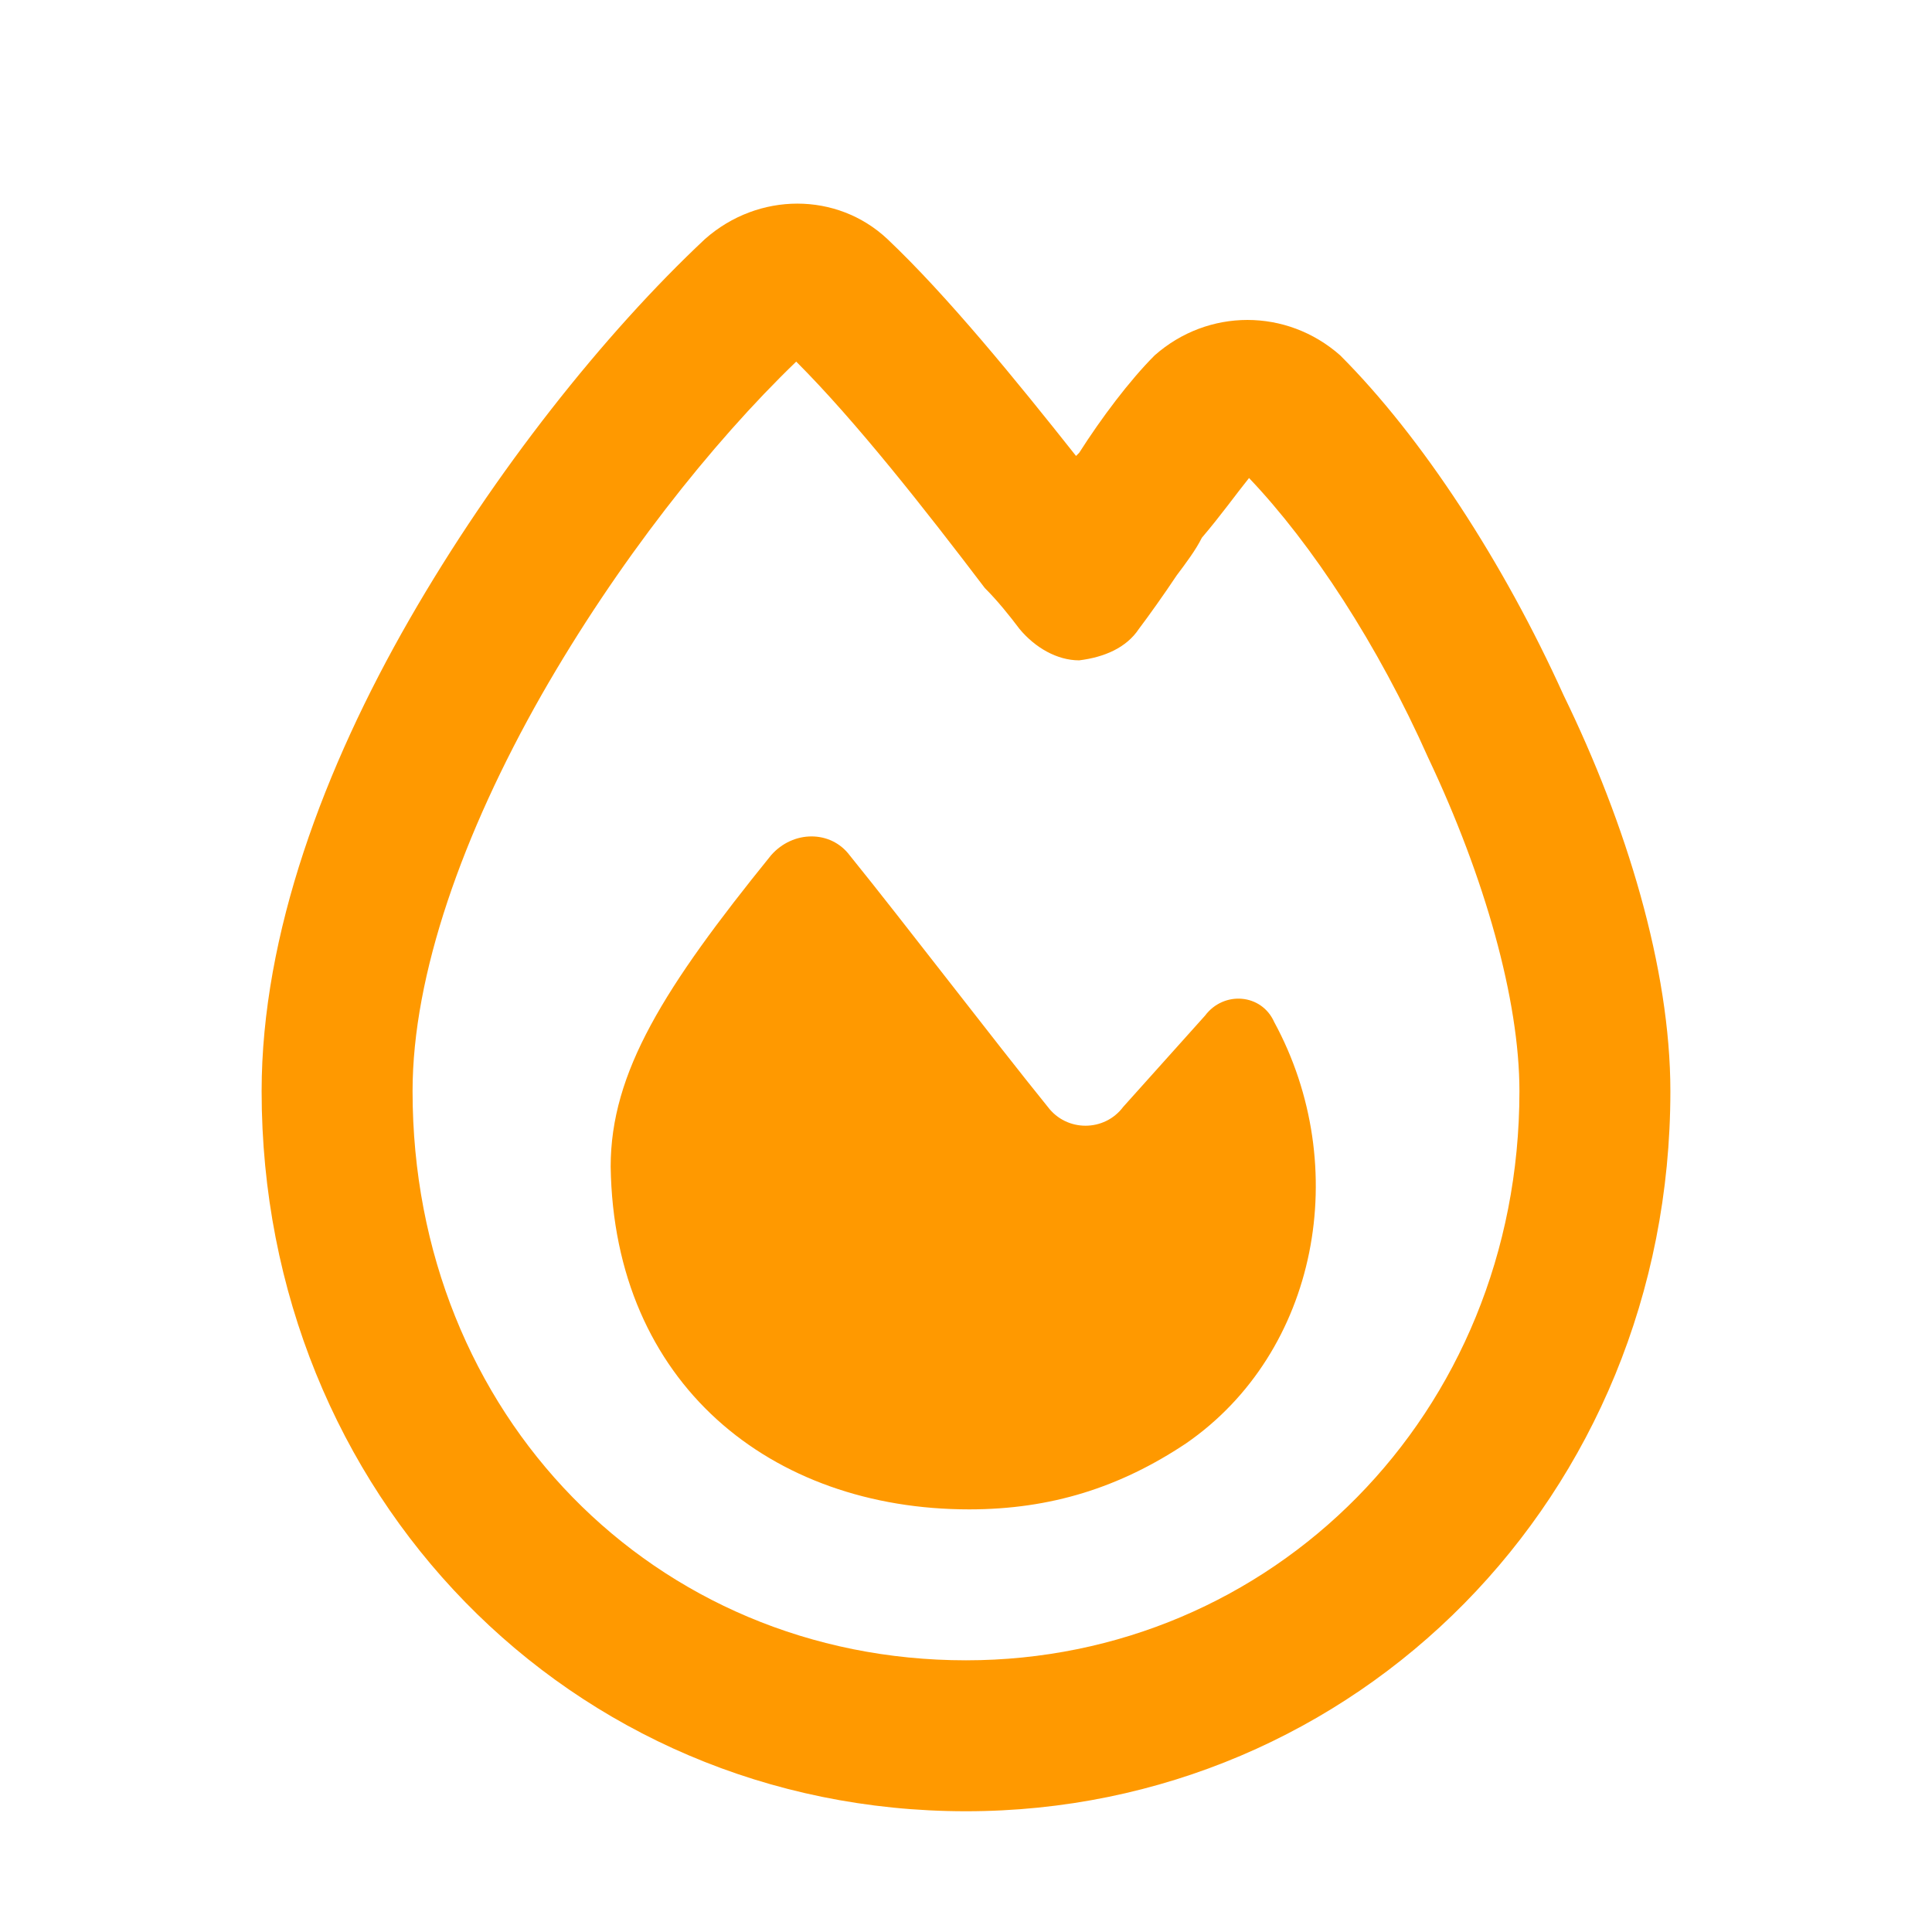 <svg width="24" height="24" viewBox="0 0 24 24" fill="none" xmlns="http://www.w3.org/2000/svg">
<path d="M6.727 8.633C5.75 10.352 5.125 12.109 5.125 13.555C5.125 17.578 8.133 20.625 12 20.625C15.789 20.625 18.875 17.578 18.875 13.555C18.875 12.422 18.445 10.898 17.742 9.414C17.117 8.008 16.297 6.758 15.516 5.938C15.359 6.133 15.164 6.406 14.93 6.68C14.852 6.836 14.734 6.992 14.617 7.148C14.461 7.383 14.266 7.656 14.148 7.812C13.992 8.047 13.719 8.164 13.406 8.203C13.133 8.203 12.859 8.047 12.664 7.812C12.547 7.656 12.391 7.461 12.234 7.305C11.492 6.328 10.633 5.234 9.891 4.492C8.836 5.508 7.664 6.992 6.727 8.633ZM11.023 2.969C11.766 3.672 12.625 4.727 13.367 5.664L13.406 5.625C13.68 5.195 14.031 4.727 14.344 4.414C15.008 3.828 15.984 3.828 16.648 4.414C17.664 5.43 18.68 6.992 19.422 8.633C20.203 10.234 20.75 12.031 20.75 13.555C20.75 18.594 16.844 22.5 12 22.5C7.078 22.5 3.25 18.555 3.25 13.555C3.25 11.602 4.031 9.531 5.086 7.695C6.141 5.859 7.508 4.141 8.758 2.969C9.422 2.383 10.398 2.383 11.023 2.969ZM12.039 18.75C9.578 18.75 7.625 17.188 7.586 14.492C7.586 13.32 8.25 12.266 9.578 10.625C9.852 10.312 10.32 10.312 10.555 10.625C11.219 11.445 12.352 12.93 13.016 13.75C13.25 14.062 13.719 14.062 13.953 13.75L14.969 12.617C15.203 12.305 15.672 12.344 15.828 12.695C16.805 14.492 16.375 16.797 14.734 17.93C13.914 18.477 13.055 18.75 12.039 18.75Z" fill="#FF9900"/>
</svg>
